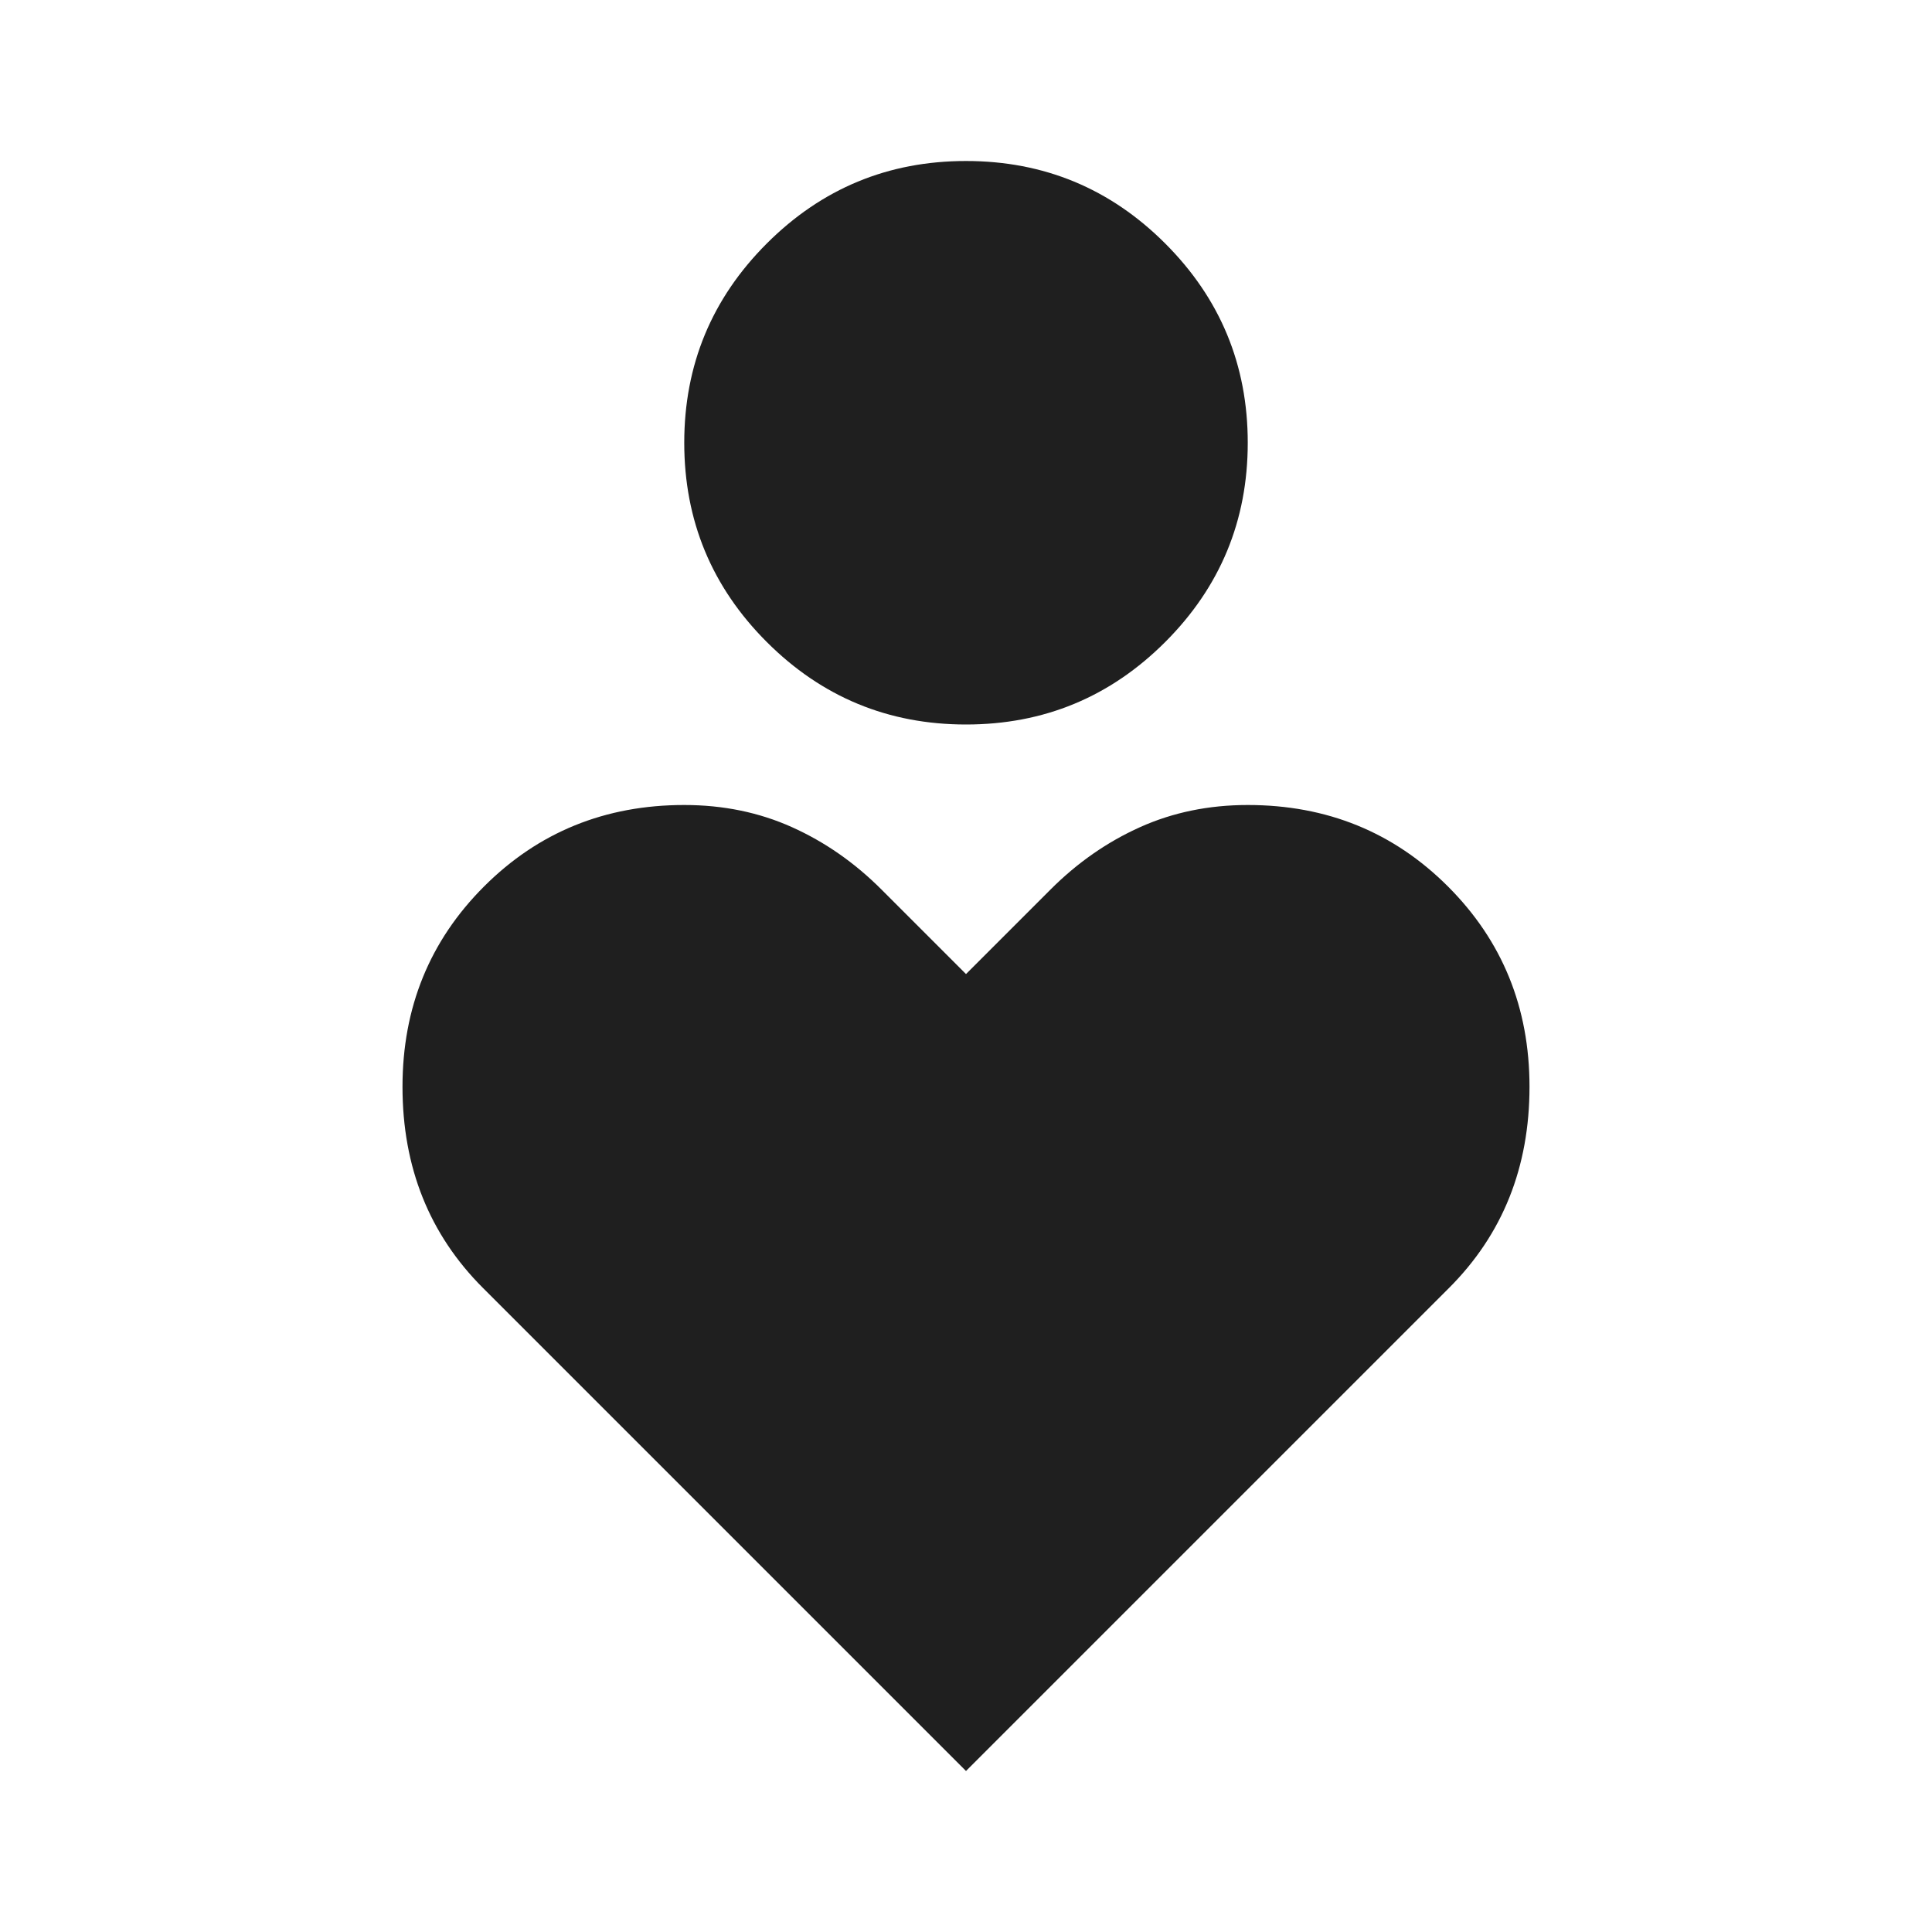 <svg xmlns="http://www.w3.org/2000/svg" height="24px" viewBox="0 -960 960 960" width="24px" fill="#1f1f1f"><path d="M480-600q-58 0-99-41t-41-99q0-58 41-99t99-41q58 0 99 41t41 99q0 58-41 99t-99 41Zm0 520L240-320q-20-20-30-45t-10-55q0-59 40.5-99.5T340-560q29 0 53.5 11t44.5 31l42 42 42-42q20-20 44.5-31t53.5-11q59 0 99.5 40.5T760-420q0 30-10 55t-30 45L480-80Z"/></svg>